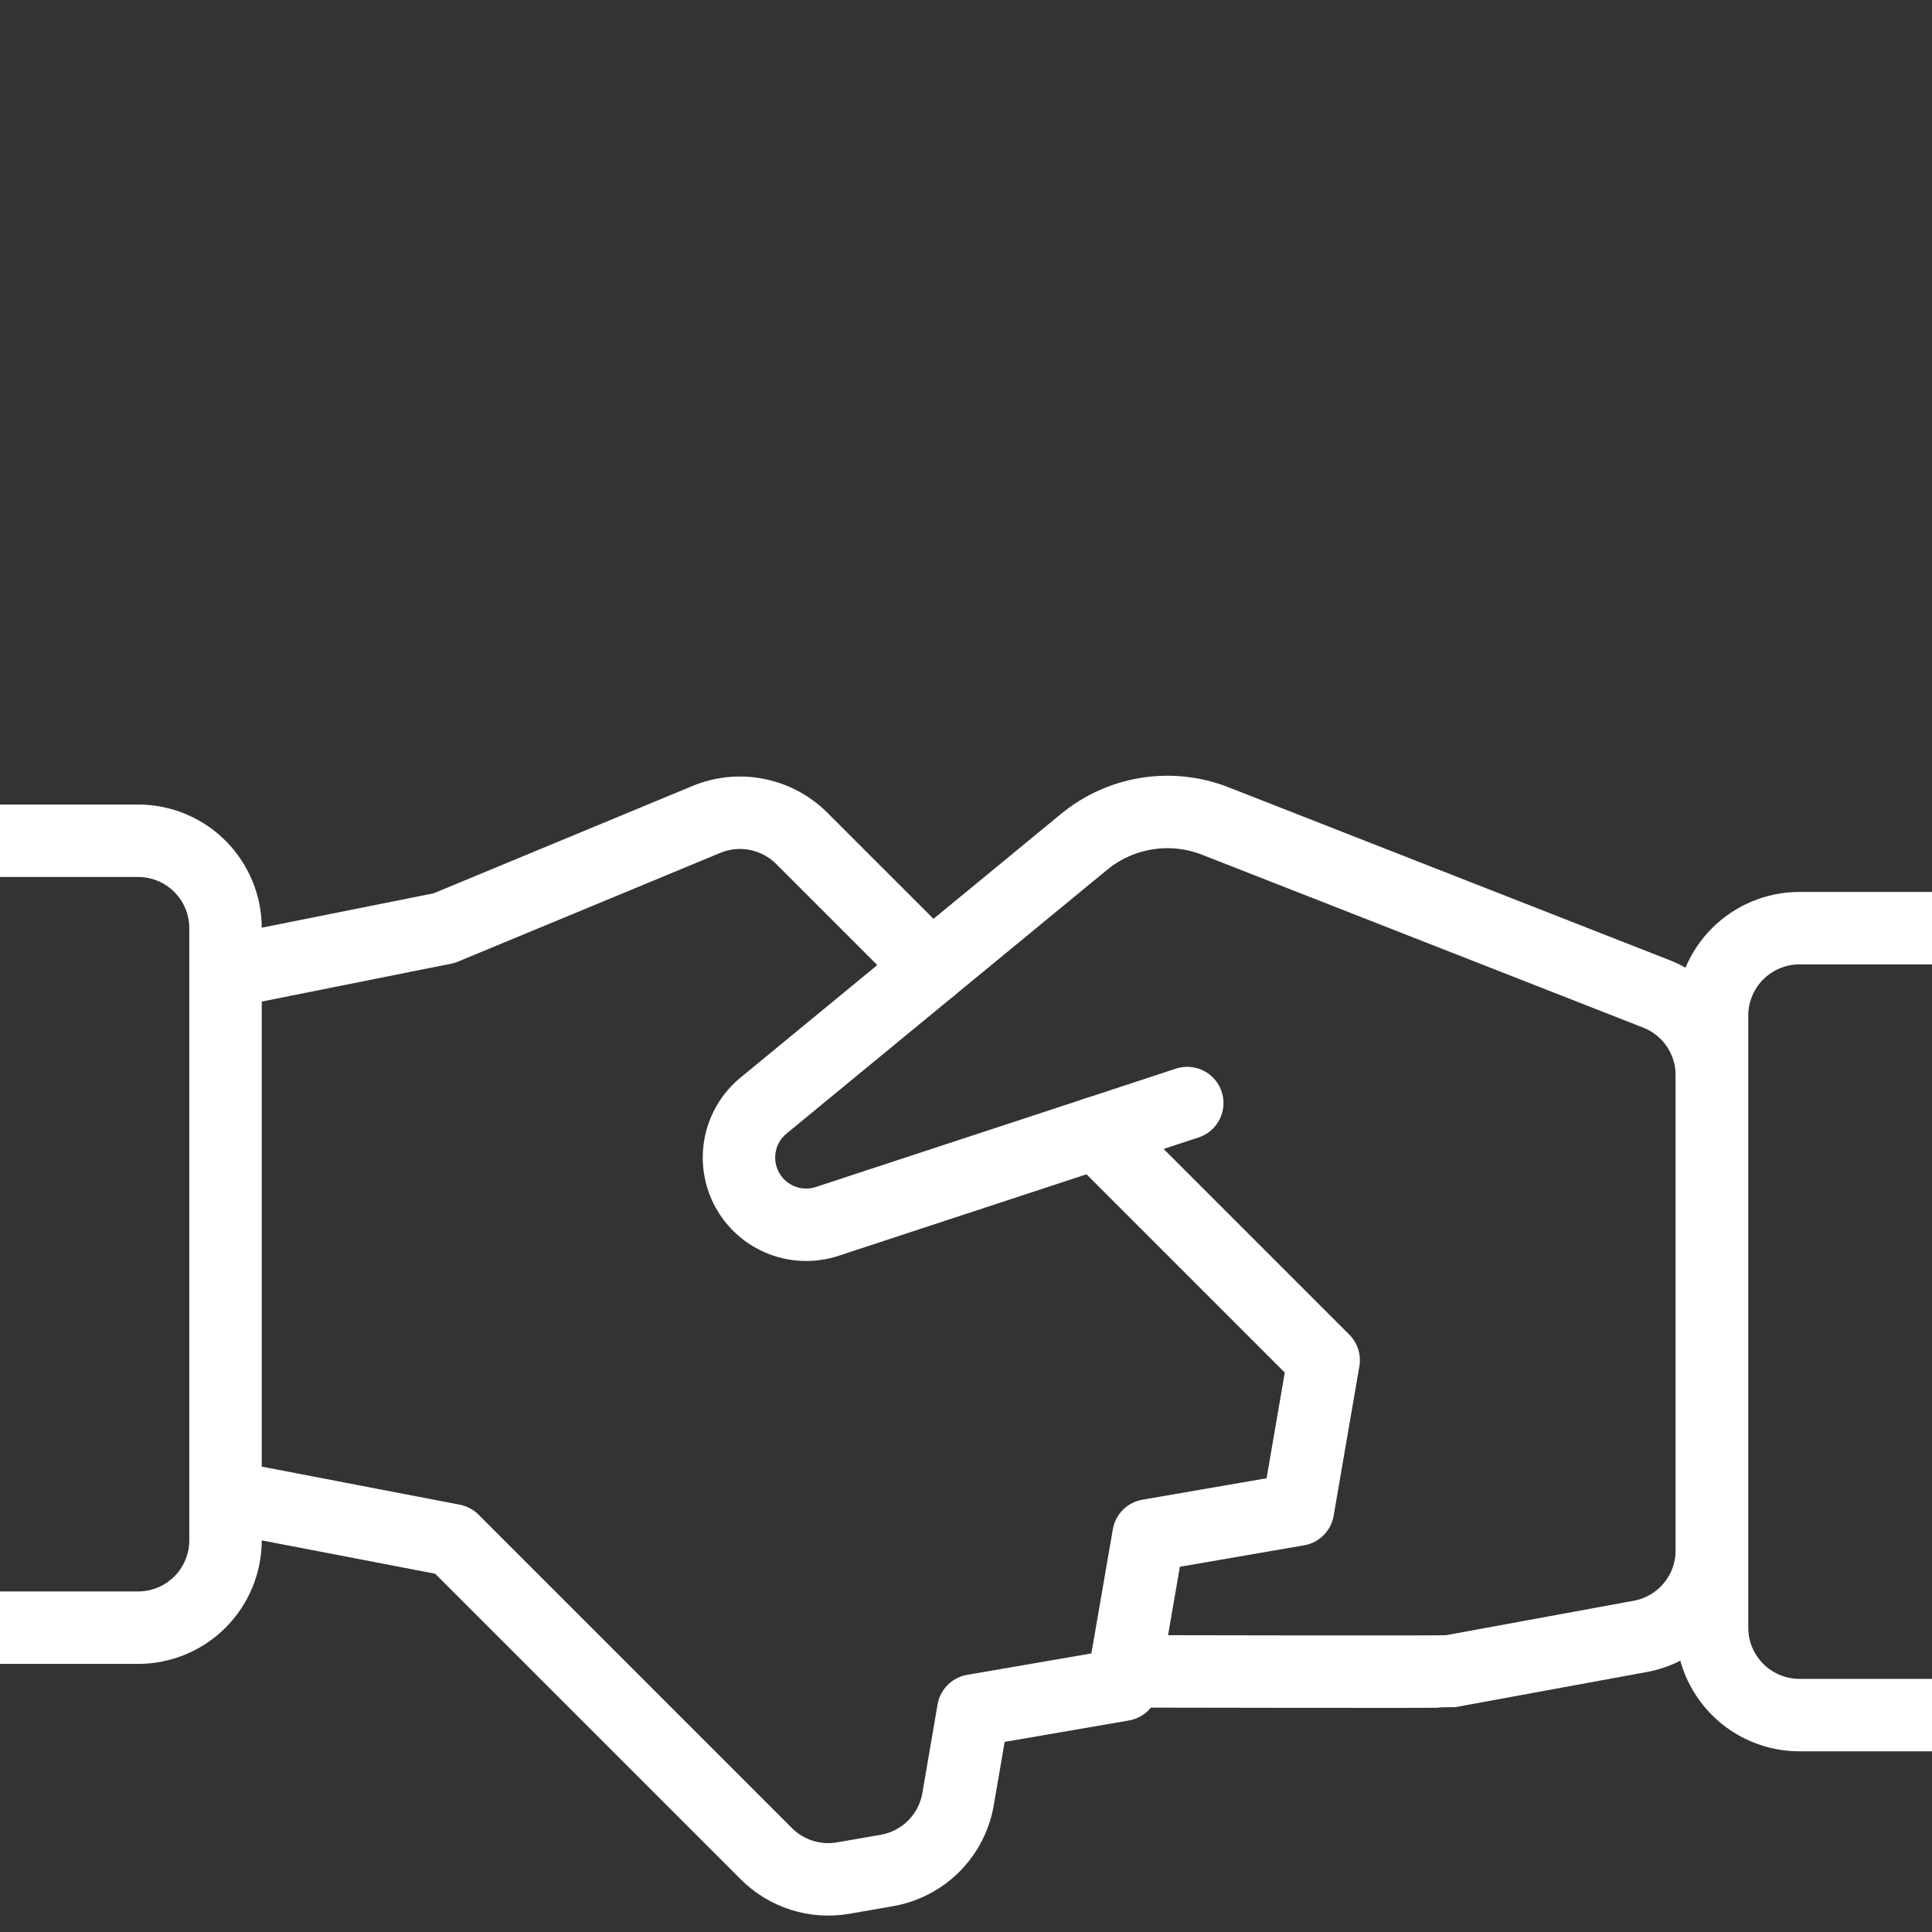 <svg width="48" height="48" viewBox="0 0 48 48" fill="none" xmlns="http://www.w3.org/2000/svg">
<rect x="0" y="0" width="48" height="48" fill="#333333" stroke="none"/>
<g clip-path="url(#clip0_4746_22811)">
<path d="M27.948 41.525H28.41C28.41 41.525 35.912 41.541 36.014 41.525L40.749 40.656C41.25 40.565 41.702 40.301 42.027 39.91C42.353 39.52 42.531 39.027 42.531 38.519V26.714C42.531 26.277 42.399 25.851 42.153 25.49C41.907 25.129 41.558 24.851 41.151 24.692L30.192 20.397C29.652 20.186 29.065 20.122 28.492 20.214C27.919 20.305 27.381 20.547 26.933 20.916L18.972 27.466C18.67 27.713 18.464 28.058 18.39 28.442C18.316 28.825 18.378 29.222 18.566 29.564C18.754 29.906 19.056 30.171 19.42 30.314C19.783 30.456 20.185 30.467 20.555 30.344L29.497 27.405" stroke="white" stroke-width="1.8" stroke-linecap="round" stroke-linejoin="round"/>
<path d="M5.604 37.181L11.252 38.267L19.04 46.055C19.285 46.301 19.587 46.484 19.918 46.59C20.25 46.695 20.602 46.72 20.945 46.661L22.031 46.472C22.473 46.396 22.881 46.184 23.199 45.867C23.516 45.549 23.727 45.142 23.803 44.699L24.181 42.498L27.894 41.858L28.535 38.147L32.247 37.506L32.886 33.794L27.238 28.146" stroke="white" stroke-width="1.8" stroke-linecap="round" stroke-linejoin="round"/>
<path d="M23.134 24.042L19.922 20.831C19.618 20.526 19.23 20.319 18.808 20.235C18.387 20.15 17.949 20.193 17.551 20.358L11.034 23.06L5.604 24.146" stroke="white" stroke-width="1.8" stroke-linecap="round" stroke-linejoin="round"/>
<path d="M-0.914 20.888H3.431C4.007 20.888 4.559 21.117 4.967 21.524C5.374 21.932 5.603 22.484 5.603 23.06V38.267C5.603 38.843 5.374 39.395 4.967 39.803C4.559 40.21 4.007 40.439 3.431 40.439H-0.914V20.888Z" stroke="white" stroke-width="1.8" stroke-linecap="round" stroke-linejoin="round"/>
<path d="M44.708 23.06H49.052V42.611H44.708C44.422 42.611 44.14 42.555 43.876 42.446C43.613 42.337 43.373 42.177 43.171 41.975C42.97 41.773 42.81 41.534 42.7 41.27C42.591 41.007 42.535 40.724 42.535 40.439V25.233C42.535 24.657 42.764 24.104 43.171 23.697C43.579 23.289 44.131 23.06 44.708 23.06Z" stroke="white" stroke-width="1.8" stroke-linecap="round" stroke-linejoin="round"/>
</g>
<defs>
<clipPath id="clip0_4746_22811">
<rect width="48" height="48" fill="white"/>
</clipPath>
</defs>
</svg>
